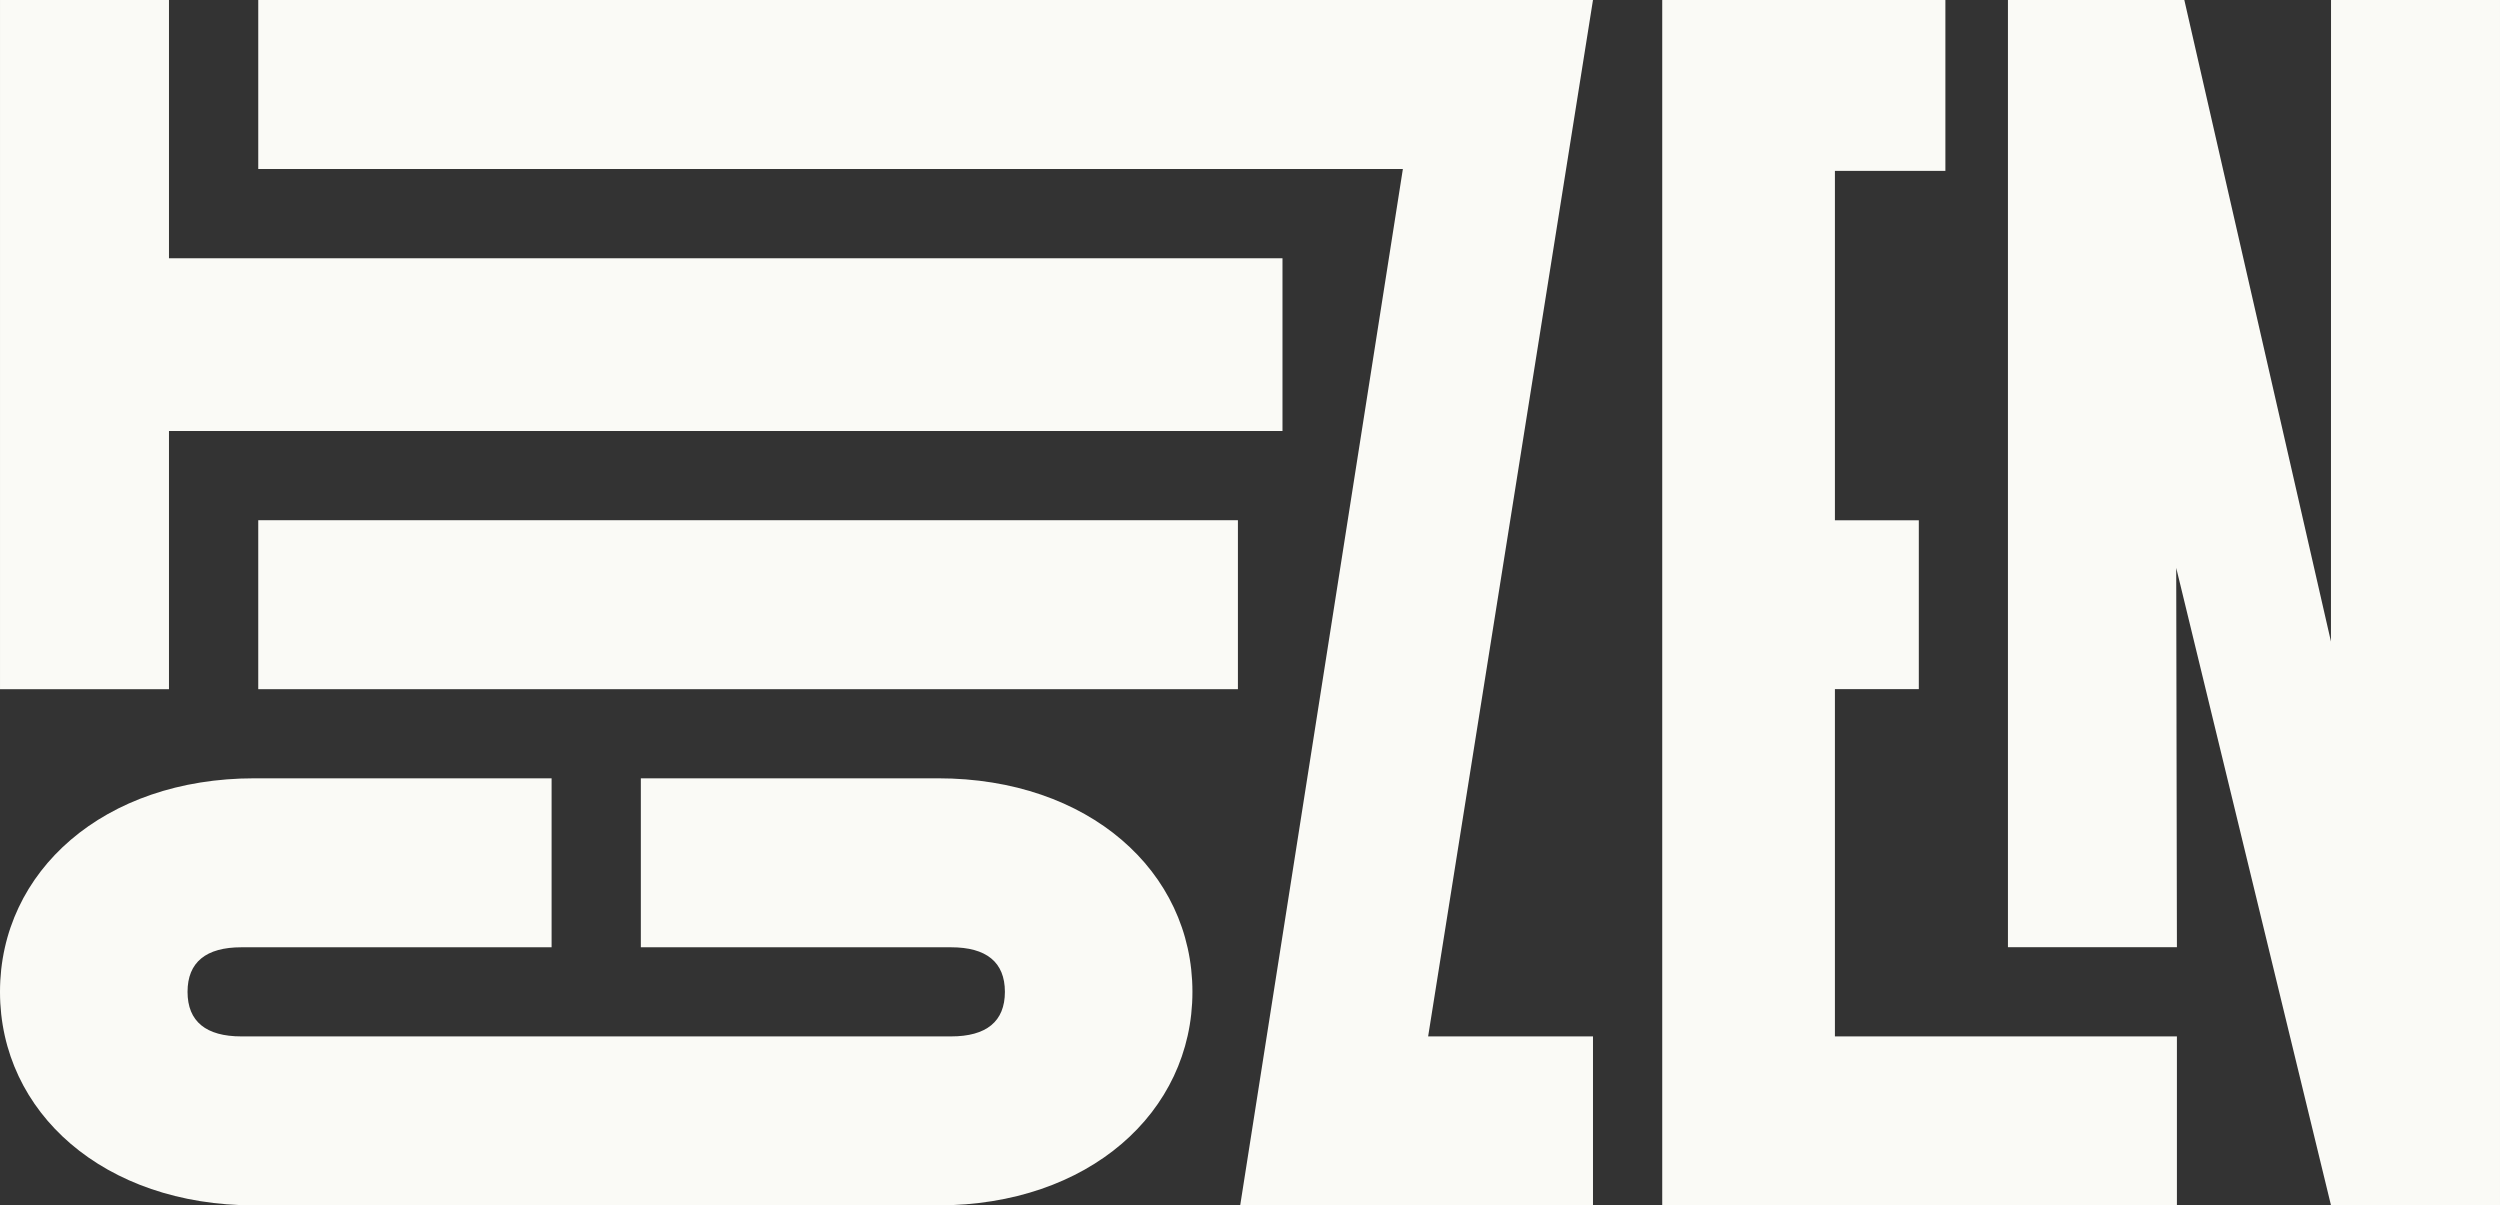 <svg xmlns="http://www.w3.org/2000/svg" width="1264" height="609.44" viewBox="0 0 1264 609.44"><rect x="0" y="0" width="1264" height="609.44" fill="#333333" stroke="none"/><path data-name="Rectangle 2" fill="#fafaf6" d="M130.573 348.451V263.02h495.316v85.431z"/><g data-name="Composant 9 – 5" fill="#fafaf6"><path data-name="Tracé 4" d="M840.425 609.44V.002H983.59v86.392h-55.856v176.661h42.419v85.366h-42.419v175.586h172.912v85.433Z"/><path data-name="Tracé 5" d="m1178.562 609.44-78.27-322.326.356 191.794h-85.432V.002h89.181l74.137 324.386.034-324.386h85.431V609.44Z"/></g><g data-name="Composant 10 – 5"><path data-name="Tracé 2" d="M85.435 130.591h562.99v87.31H85.435v130.553H.004V.005h85.431Z" fill="#fafaf6"/><path data-name="Tracé 3" d="M722.063 524.007h83.349v85.433H627.041l82.255-524.006H130.573V0h674.839Z" fill="#fafaf6"/><g data-name="Groupe 4"><g data-name="Groupe 6"><path data-name="Tracé 6" d="M474.281 393.512c76.042 0 128.614 46.941 128.614 107.964s-52.572 107.962-128.614 107.962H128.614C52.571 609.438 0 562.497 0 501.476s52.571-107.964 128.614-107.964h150.272v85.435H122.043c-17.836 0-27.223 7.509-27.223 22.529s9.386 22.53 27.223 22.53h358.809c17.838 0 27.225-7.508 27.225-22.53s-9.388-22.529-27.225-22.529H324.009v-85.435Z" fill="#fafaf6"/></g></g></g></svg>

